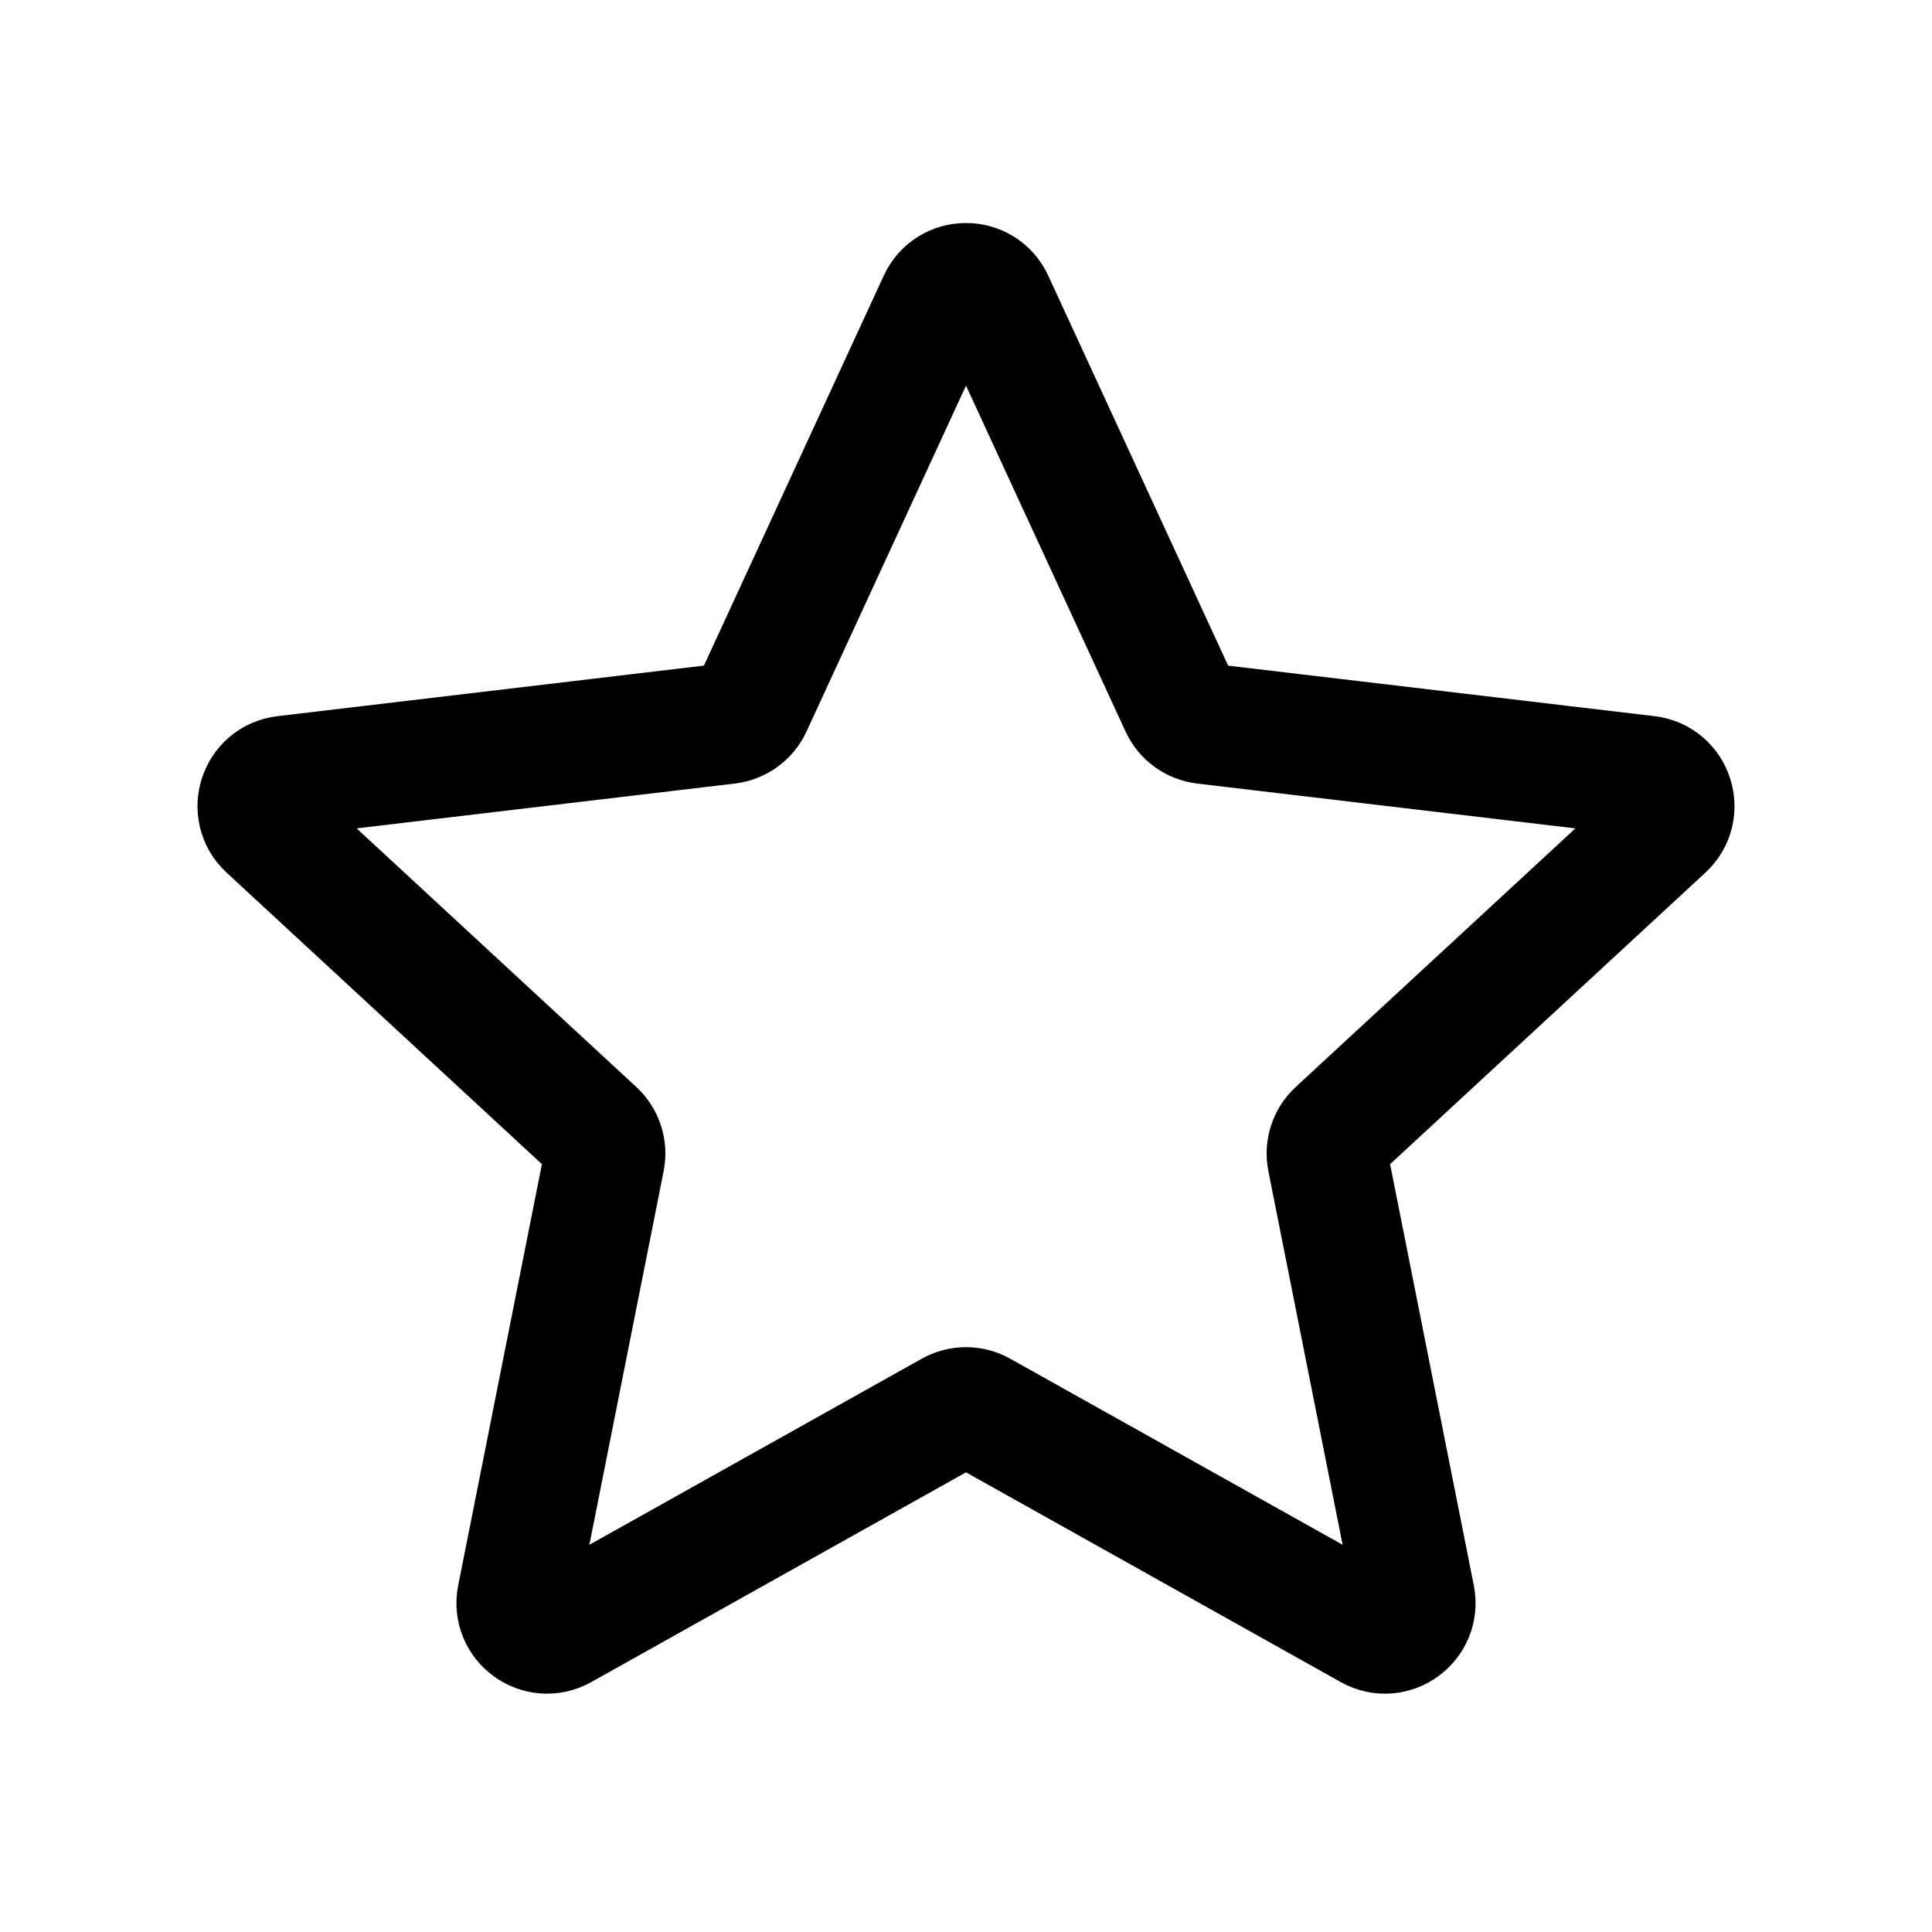 <svg xmlns="http://www.w3.org/2000/svg" width="32" height="32" viewBox="0 0 32 32" fill="none"><path d="M15.546 4.984C15.725 4.597 16.275 4.597 16.454 4.984L19.551 11.698C19.623 11.855 19.773 11.964 19.946 11.985L27.287 12.855C27.711 12.905 27.881 13.429 27.568 13.719L22.14 18.738C22.012 18.856 21.955 19.032 21.989 19.203L23.43 26.454C23.513 26.872 23.068 27.196 22.695 26.988L16.244 23.377C16.093 23.292 15.908 23.292 15.756 23.377L9.305 26.988C8.932 27.196 8.487 26.872 8.57 26.454L10.011 19.203C10.045 19.032 9.988 18.856 9.86 18.738L4.432 13.719C4.119 13.429 4.289 12.905 4.713 12.855L12.054 11.985C12.227 11.964 12.377 11.855 12.45 11.698L15.546 4.984Z" stroke="black" stroke-width="2" stroke-linecap="round" stroke-linejoin="round"></path></svg>